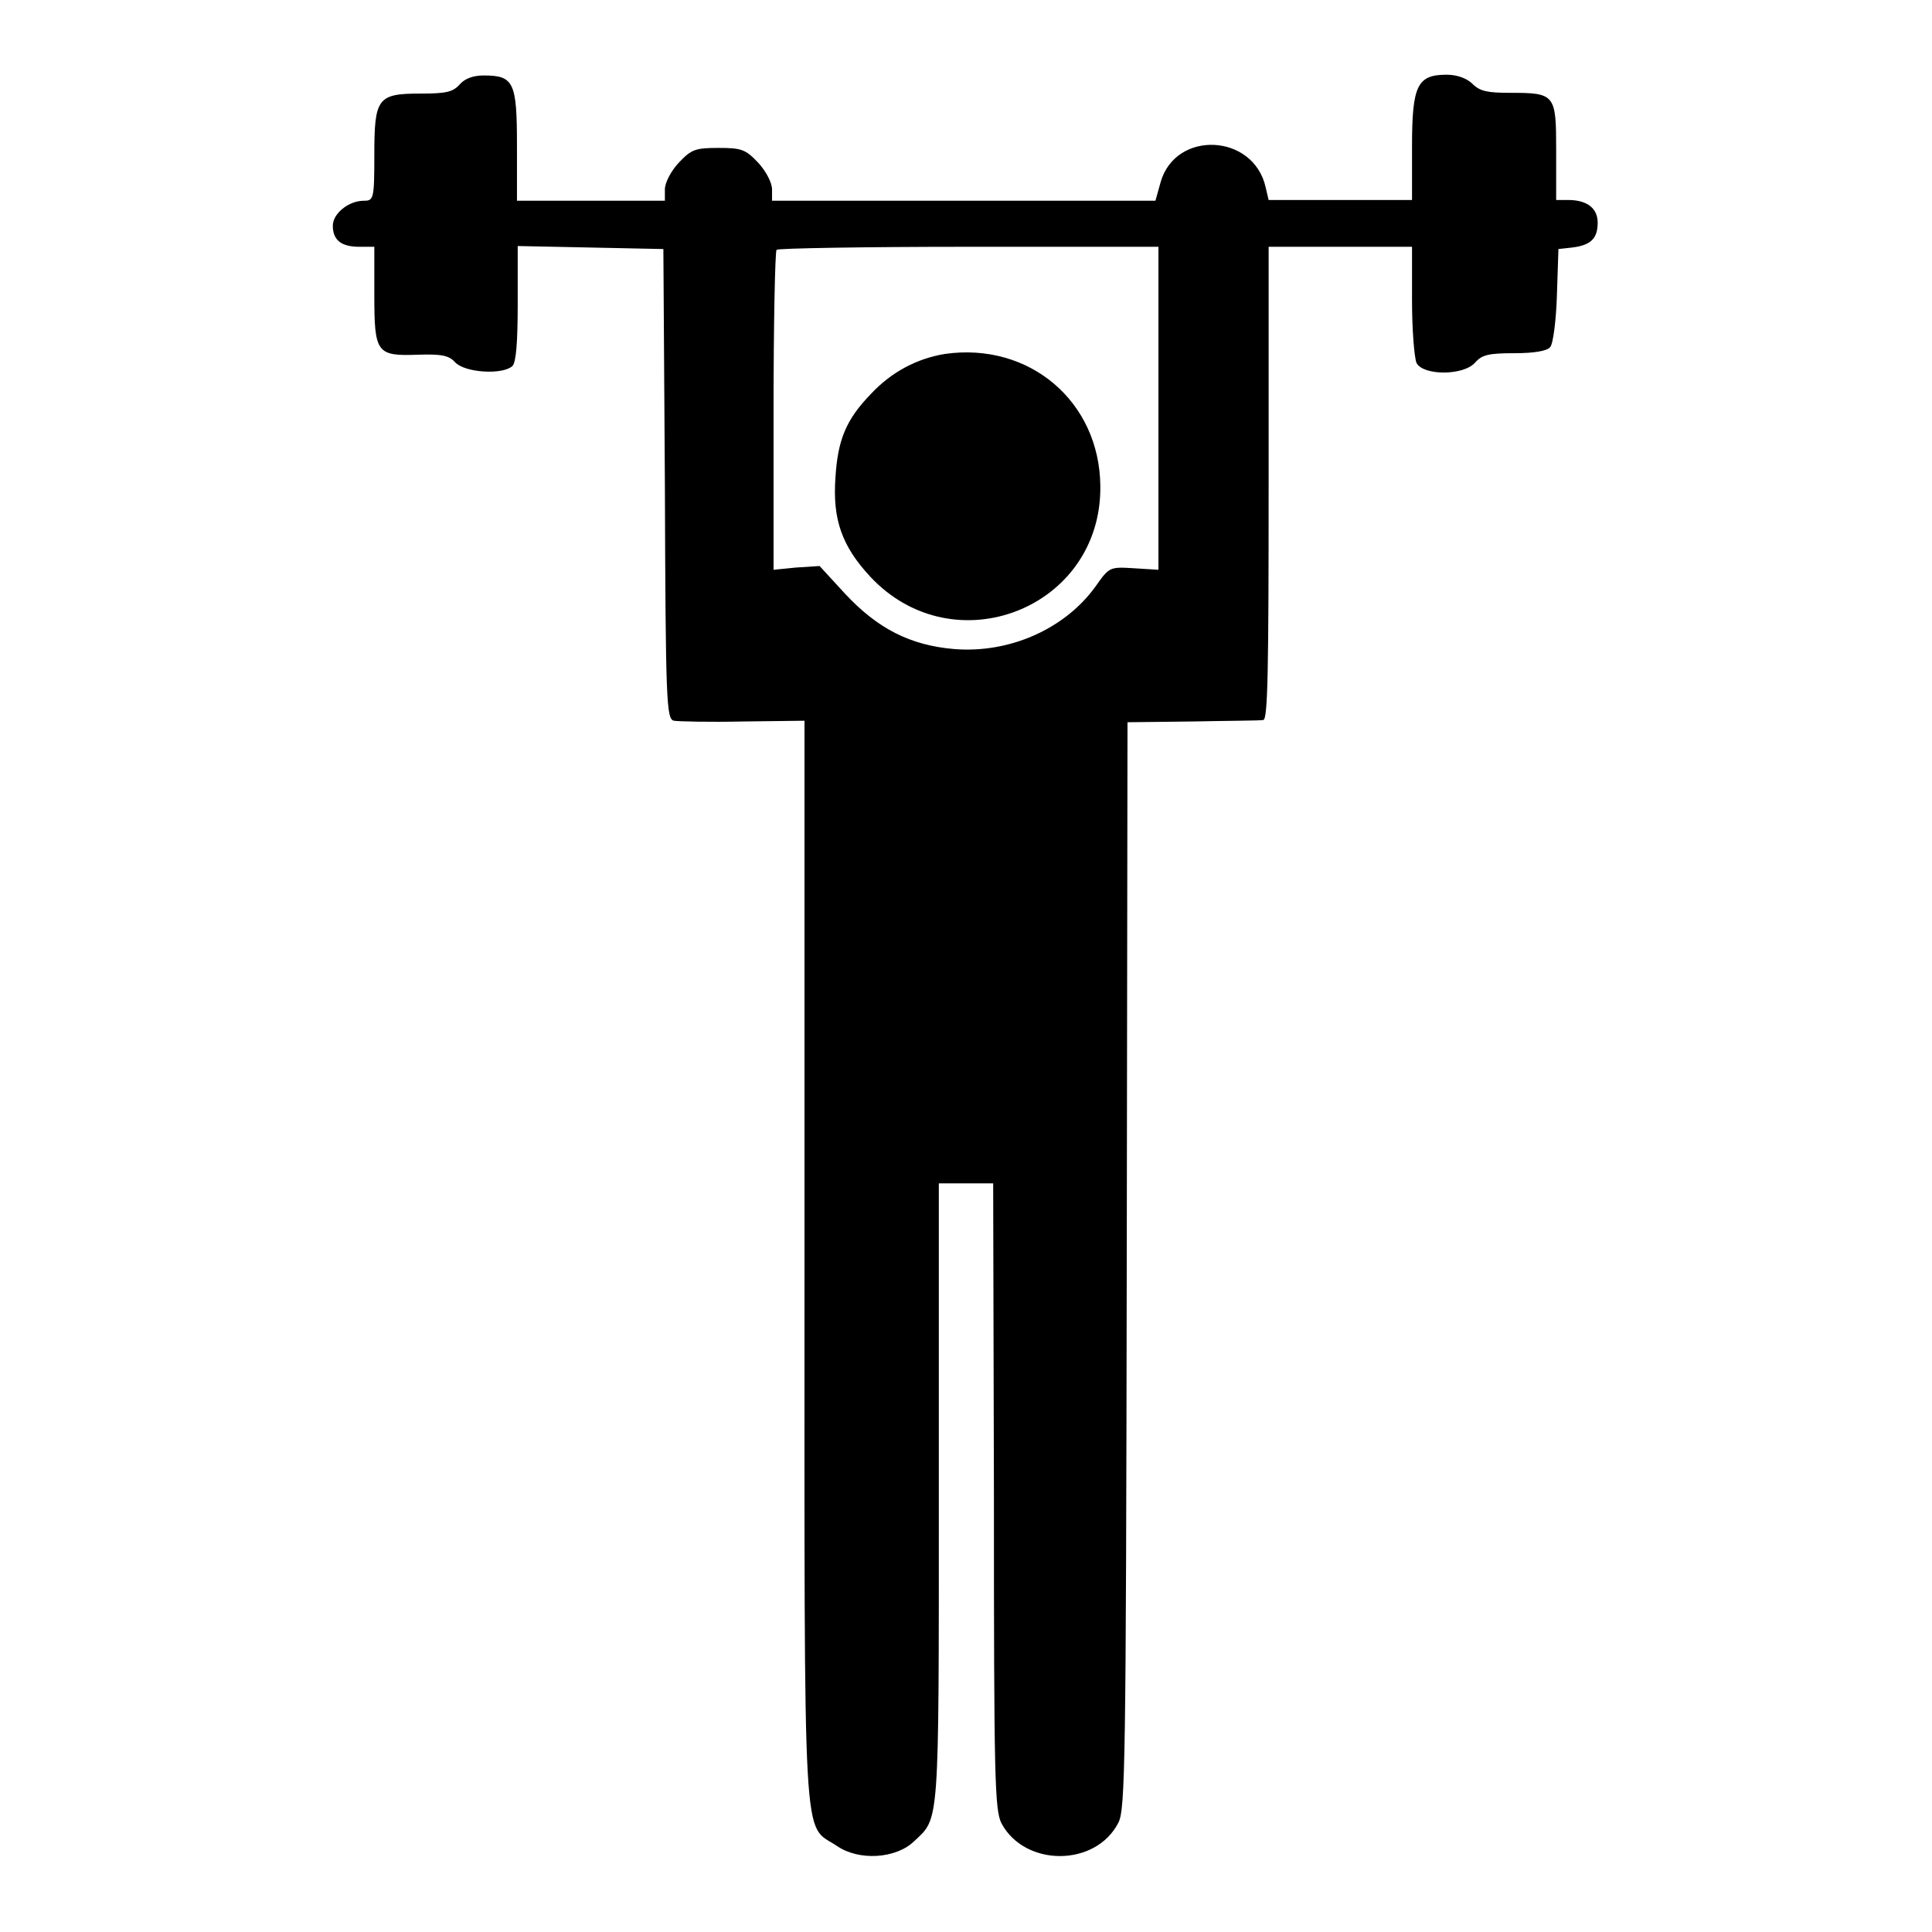<?xml version="1.0" encoding="utf-8"?>
<!-- Svg Vector Icons : http://www.onlinewebfonts.com/icon -->
<!DOCTYPE svg PUBLIC "-//W3C//DTD SVG 1.1//EN" "http://www.w3.org/Graphics/SVG/1.1/DTD/svg11.dtd">
<svg version="1.1" xmlns="http://www.w3.org/2000/svg" xmlns:xlink="http://www.w3.org/1999/xlink" x="0px" y="0px" viewBox="0 0 256 256" enable-background="new 0 0 256 256" xml:space="preserve">
<g><g><g><path fill="#000000" d="M60.9,11.2c-0.9,1-1.8,1.2-5.2,1.2c-5.7,0-6.1,0.6-6.1,8.2c0,5.8-0.1,6-1.4,6c-2,0-4.1,1.7-4.1,3.3c0,1.9,1.1,2.8,3.5,2.8h2v6.4c0,7.7,0.3,8.1,5.8,7.9c3.1-0.1,4.1,0.1,4.9,1c1.3,1.4,6.3,1.7,7.6,0.5c0.5-0.5,0.7-3.3,0.7-8.3v-7.6l9.7,0.2l9.6,0.2l0.2,31.1c0.1,29,0.2,31.2,1.2,31.4c0.6,0.1,4.7,0.2,9.2,0.1l8.1-0.1v71.7c0,80.1-0.3,74.3,4.3,77.4c2.9,2,7.8,1.7,10.2-0.6c3.4-3.2,3.3-1.5,3.3-46v-41.2h3.6h3.6l0.1,41.4c0,37.4,0.1,41.6,1,43.4c3.1,5.8,12.5,5.8,15.5-0.1c0.9-1.8,1-7.8,1.1-73.9l0.1-71.9l8.6-0.1c4.7-0.1,9-0.1,9.4-0.2c0.6-0.1,0.7-6.8,0.7-31.4V32.7h9.5h9.5v7.1c0,3.9,0.3,7.6,0.6,8.3c0.9,1.7,6.3,1.7,7.8-0.1c0.9-1,1.8-1.2,5.2-1.2c2.6,0,4.3-0.3,4.7-0.8c0.4-0.4,0.8-3.6,0.9-6.9l0.2-6.1l1.8-0.2c2.5-0.3,3.4-1.2,3.4-3.3c0-1.9-1.4-3-3.9-3h-1.6v-6.5c0-7.5-0.1-7.7-6.1-7.7c-3,0-4-0.2-5-1.2c-0.7-0.7-2-1.2-3.4-1.2c-3.9,0-4.6,1.4-4.6,9.5v7.1h-9.5h-9.5l-0.4-1.7c-1.6-7.1-11.9-7.6-13.9-0.7l-0.7,2.5h-25.4h-25.4v-1.5c0-0.9-0.8-2.4-1.8-3.5c-1.7-1.8-2.2-2-5.3-2c-3.1,0-3.6,0.2-5.3,2c-1,1.1-1.8,2.6-1.8,3.5v1.5h-9.8h-9.8v-7.3c0-8.4-0.4-9.3-4.4-9.3C62.7,10,61.6,10.4,60.9,11.2z M153.5,54.1v21.4l-3.2-0.2c-3.3-0.2-3.3-0.2-5.2,2.5c-4.1,5.6-11.4,8.8-18.7,8.2c-5.8-0.5-10.1-2.7-14.4-7.3l-3.4-3.7l-3.1,0.2l-3,0.3v-21c0-11.6,0.2-21.2,0.4-21.4c0.2-0.2,11.7-0.4,25.5-0.4h25.1L153.5,54.1L153.5,54.1z"/><path fill="#000000" d="M125.2,46.9c-3.7,0.6-7.1,2.4-9.8,5.3c-3.3,3.4-4.4,6.1-4.7,11.1c-0.4,5.6,0.9,9.1,4.6,13.1c11.1,11.9,30.7,4.2,30.5-12C145.7,53.2,136.4,45.3,125.2,46.9z"/></g></g></g>
</svg>